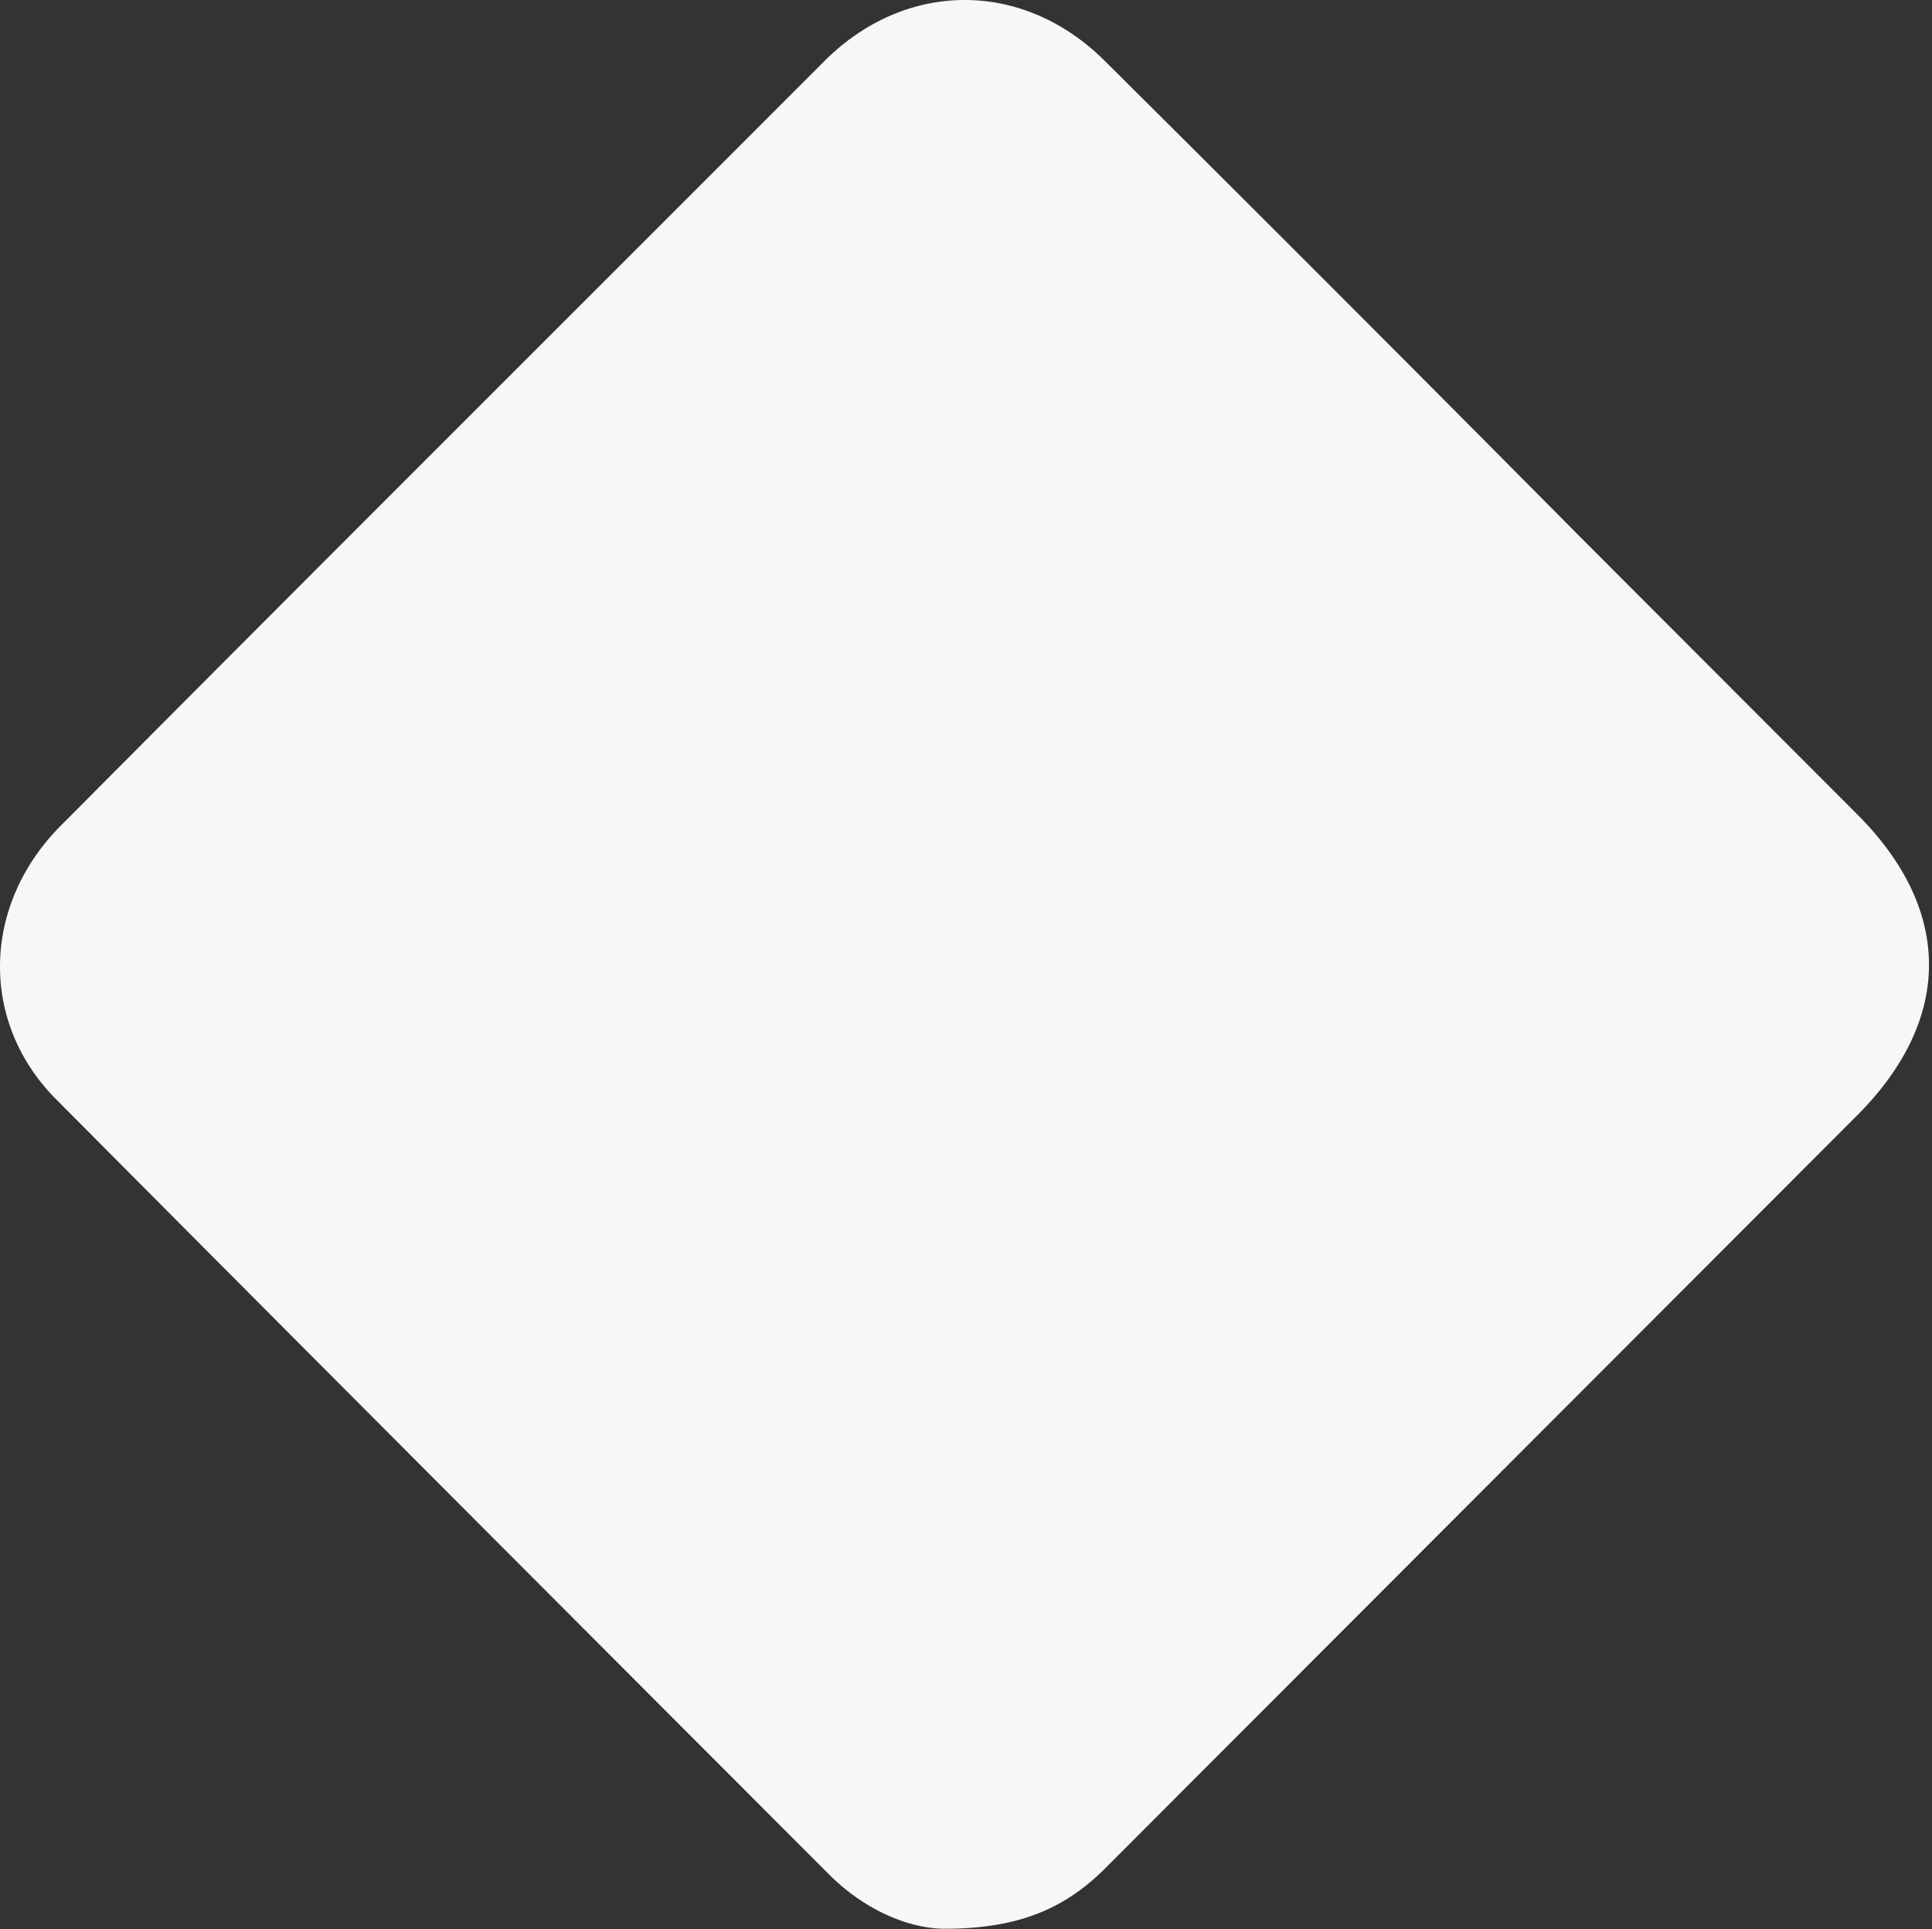 <svg xmlns="http://www.w3.org/2000/svg" width="633" height="632" fill="none"><rect width="100%" height="100%" fill="#333333" stroke="none"/><path fill="#f6f7f9" d="M309.546 631.902c-11.455 0-26.07-5.932-37.92-17.797-84.53-84.636-169.06-169.272-253.195-253.907-25.28-25.312-24.49-64.07 1.975-90.173 82.95-83.449 166.295-166.503 249.64-249.953 26.465-26.498 64.78-26.893 91.64-.395a28895 28895 0 0 1 155.63 155.825l91.245 91.359c31.205 31.244 31.205 66.839.395 98.083L361.291 612.919c-13.035 12.655-28.045 18.983-51.745 18.983"/></svg>
